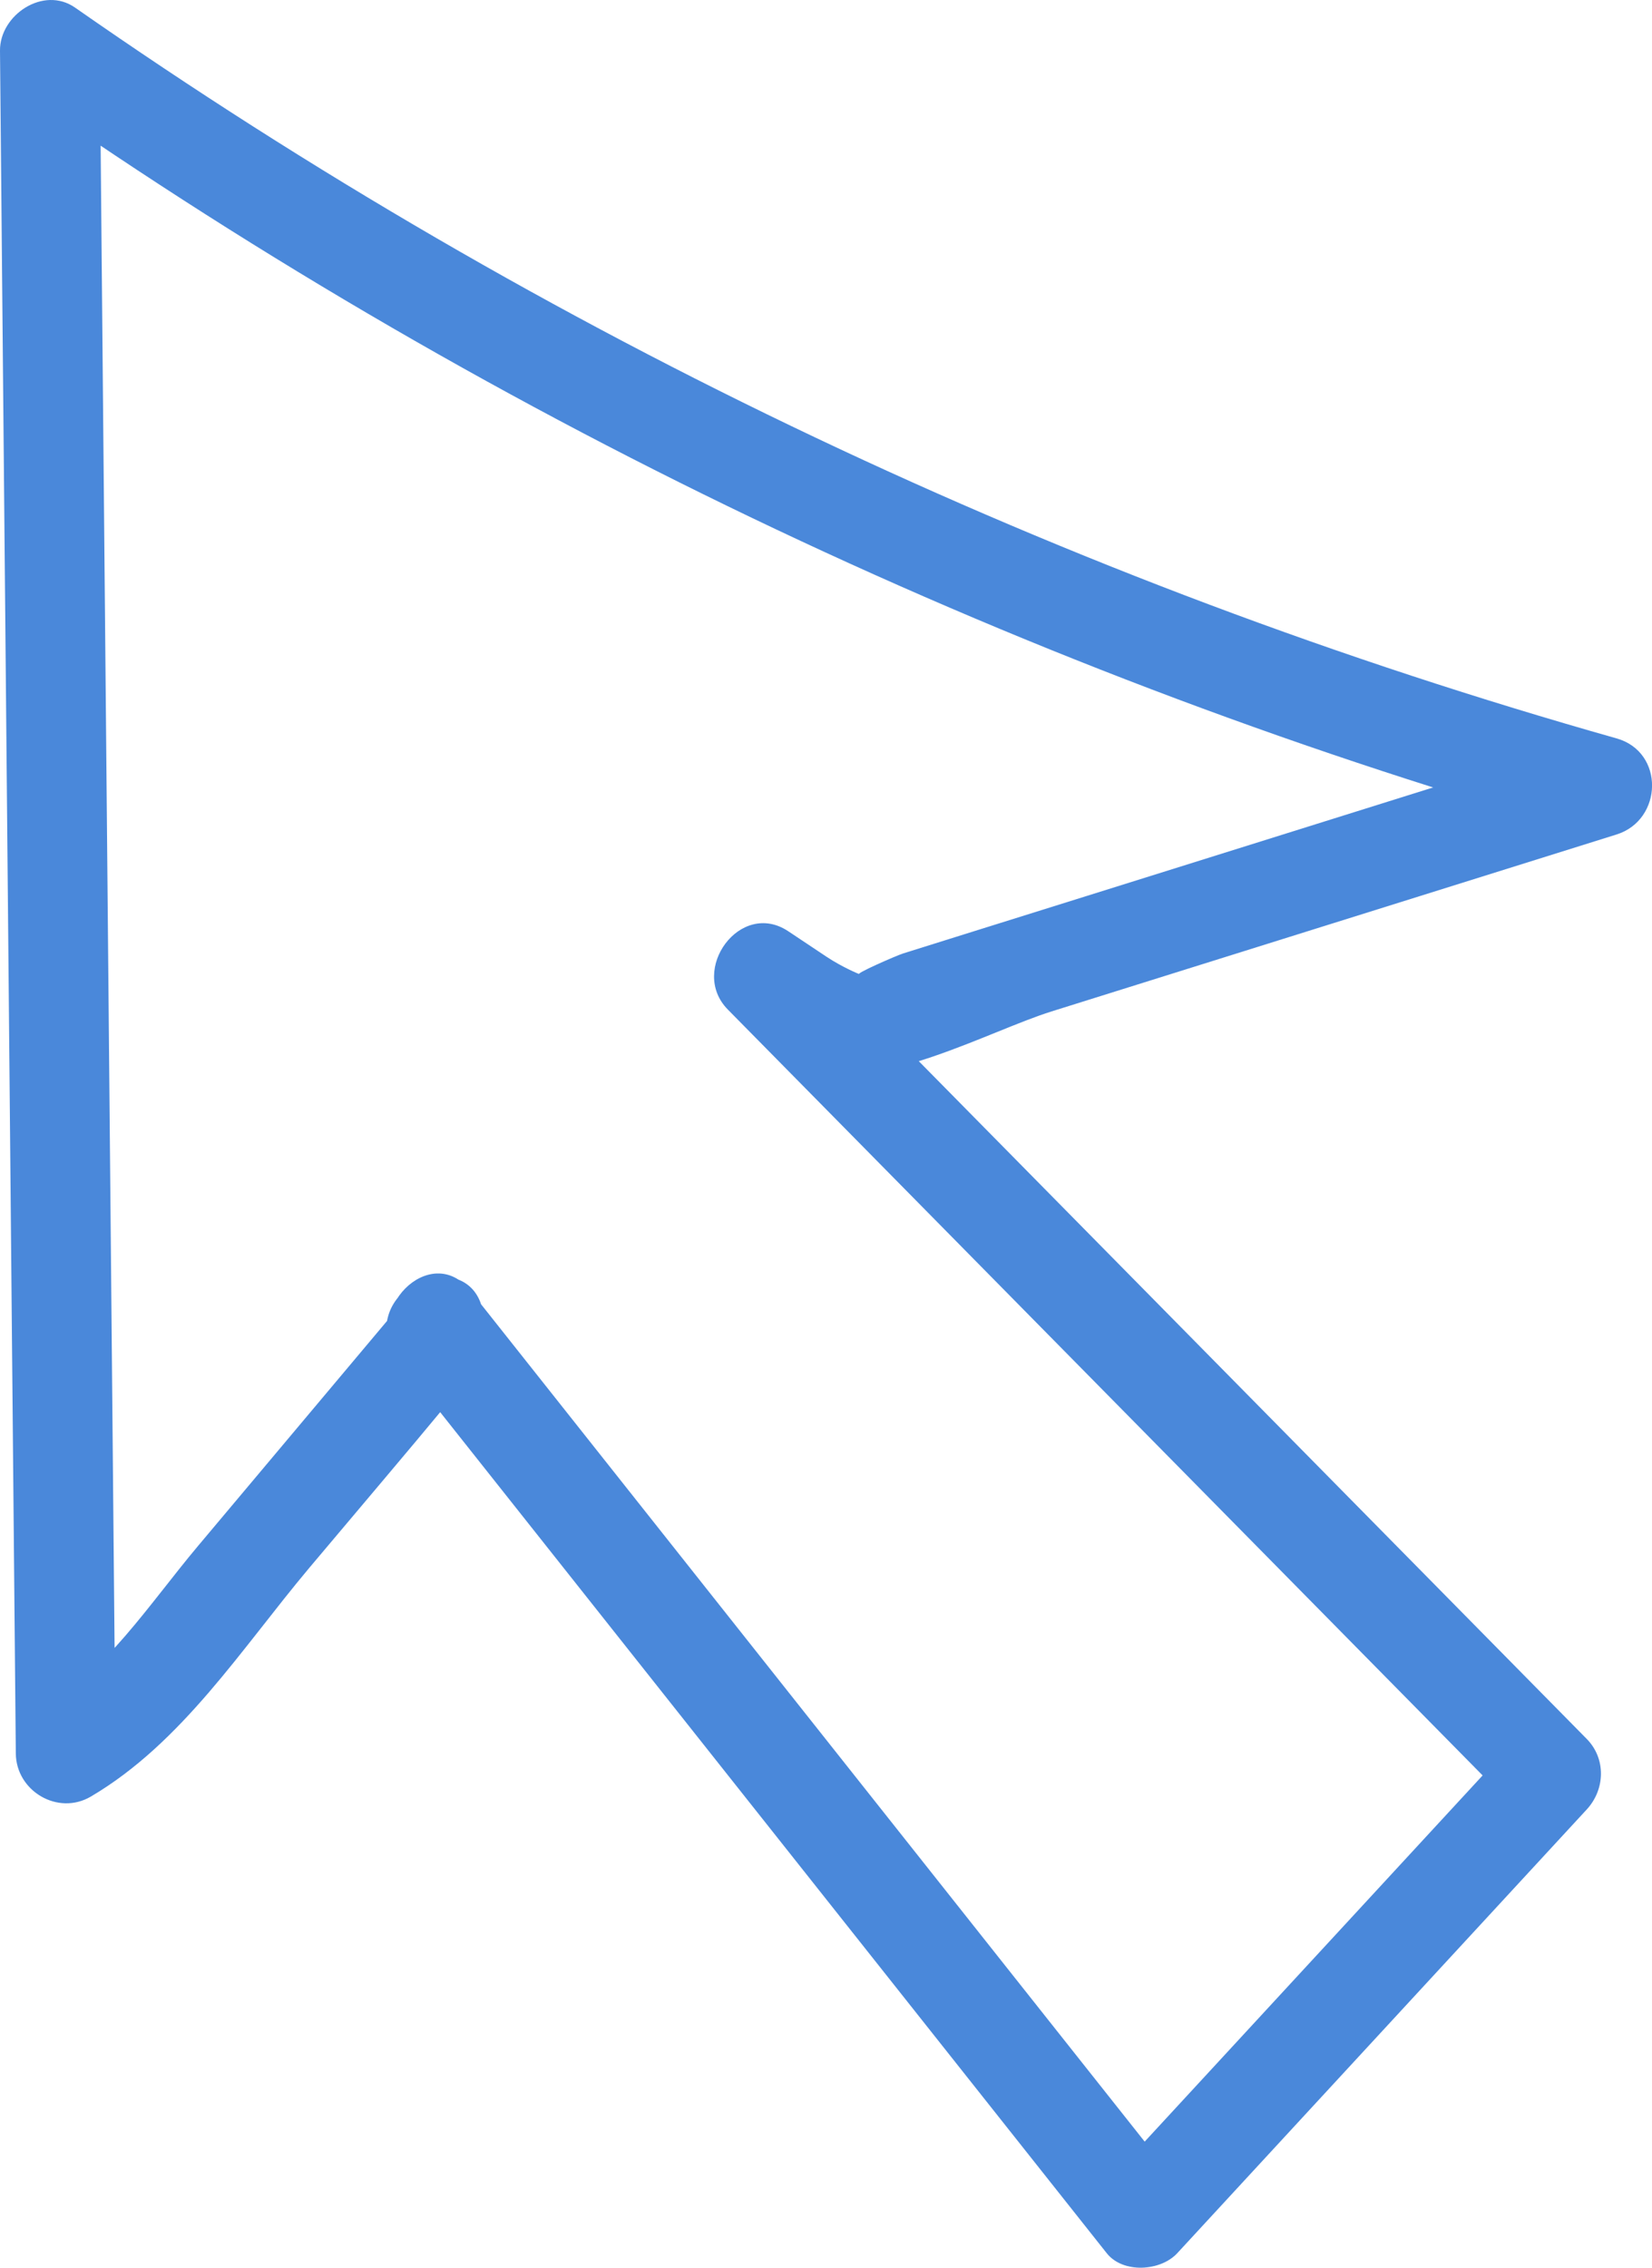 <svg xmlns="http://www.w3.org/2000/svg" width="24.859" height="34.112" viewBox="0 0 24.859 34.112" creator="Katerina Limpitsouni"><path d="M6.016,20.476l10.638,13.418c.245,.309,.81,.272,1.061,0,2.054-2.225,4.108-4.45,6.162-6.675,.276-.299,.294-.762,0-1.061-3.955-4.011-7.909-8.023-11.864-12.034l-.909,1.178c.36,.24,.755,.618,1.156,.771,.954,.364,2.625-.565,3.565-.859,2.833-.887,5.667-1.774,8.5-2.661,.698-.218,.728-1.241,0-1.446C16.026,8.761,8.201,5.047,1.129,.114,.654-.217-.005,.226,0,.762,.079,9.3,.158,17.838,.238,26.377c.005,.566,.634,.939,1.129,.648,1.374-.809,2.269-2.228,3.286-3.439,.716-.852,1.438-1.699,2.148-2.556,.375-.453,.567-.685,.469-1.283-.155-.95-1.6-.547-1.446,.399l.031,.188,.193-.73-3.069,3.652c-.735,.875-1.381,1.892-2.369,2.474l1.129,.648c-.079-8.538-.158-17.077-.238-25.615L.371,1.409C7.544,6.412,15.511,10.175,23.926,12.552v-1.446c-2.527,.791-5.054,1.582-7.581,2.374-.613,.192-1.225,.384-1.838,.575-.306,.096-.613,.192-.919,.288-.098,.031-.765,.322-.65,.312-.007,.001-.262-.105-.499-.262l-.578-.385c-.721-.48-1.496,.582-.909,1.178,3.955,4.011,7.909,8.023,11.864,12.034v-1.061c-2.054,2.225-4.108,4.45-6.162,6.675h1.061L7.077,19.415c-.599-.756-1.655,.312-1.061,1.061Z" fill="#4a88da" origin="undraw"/></svg>